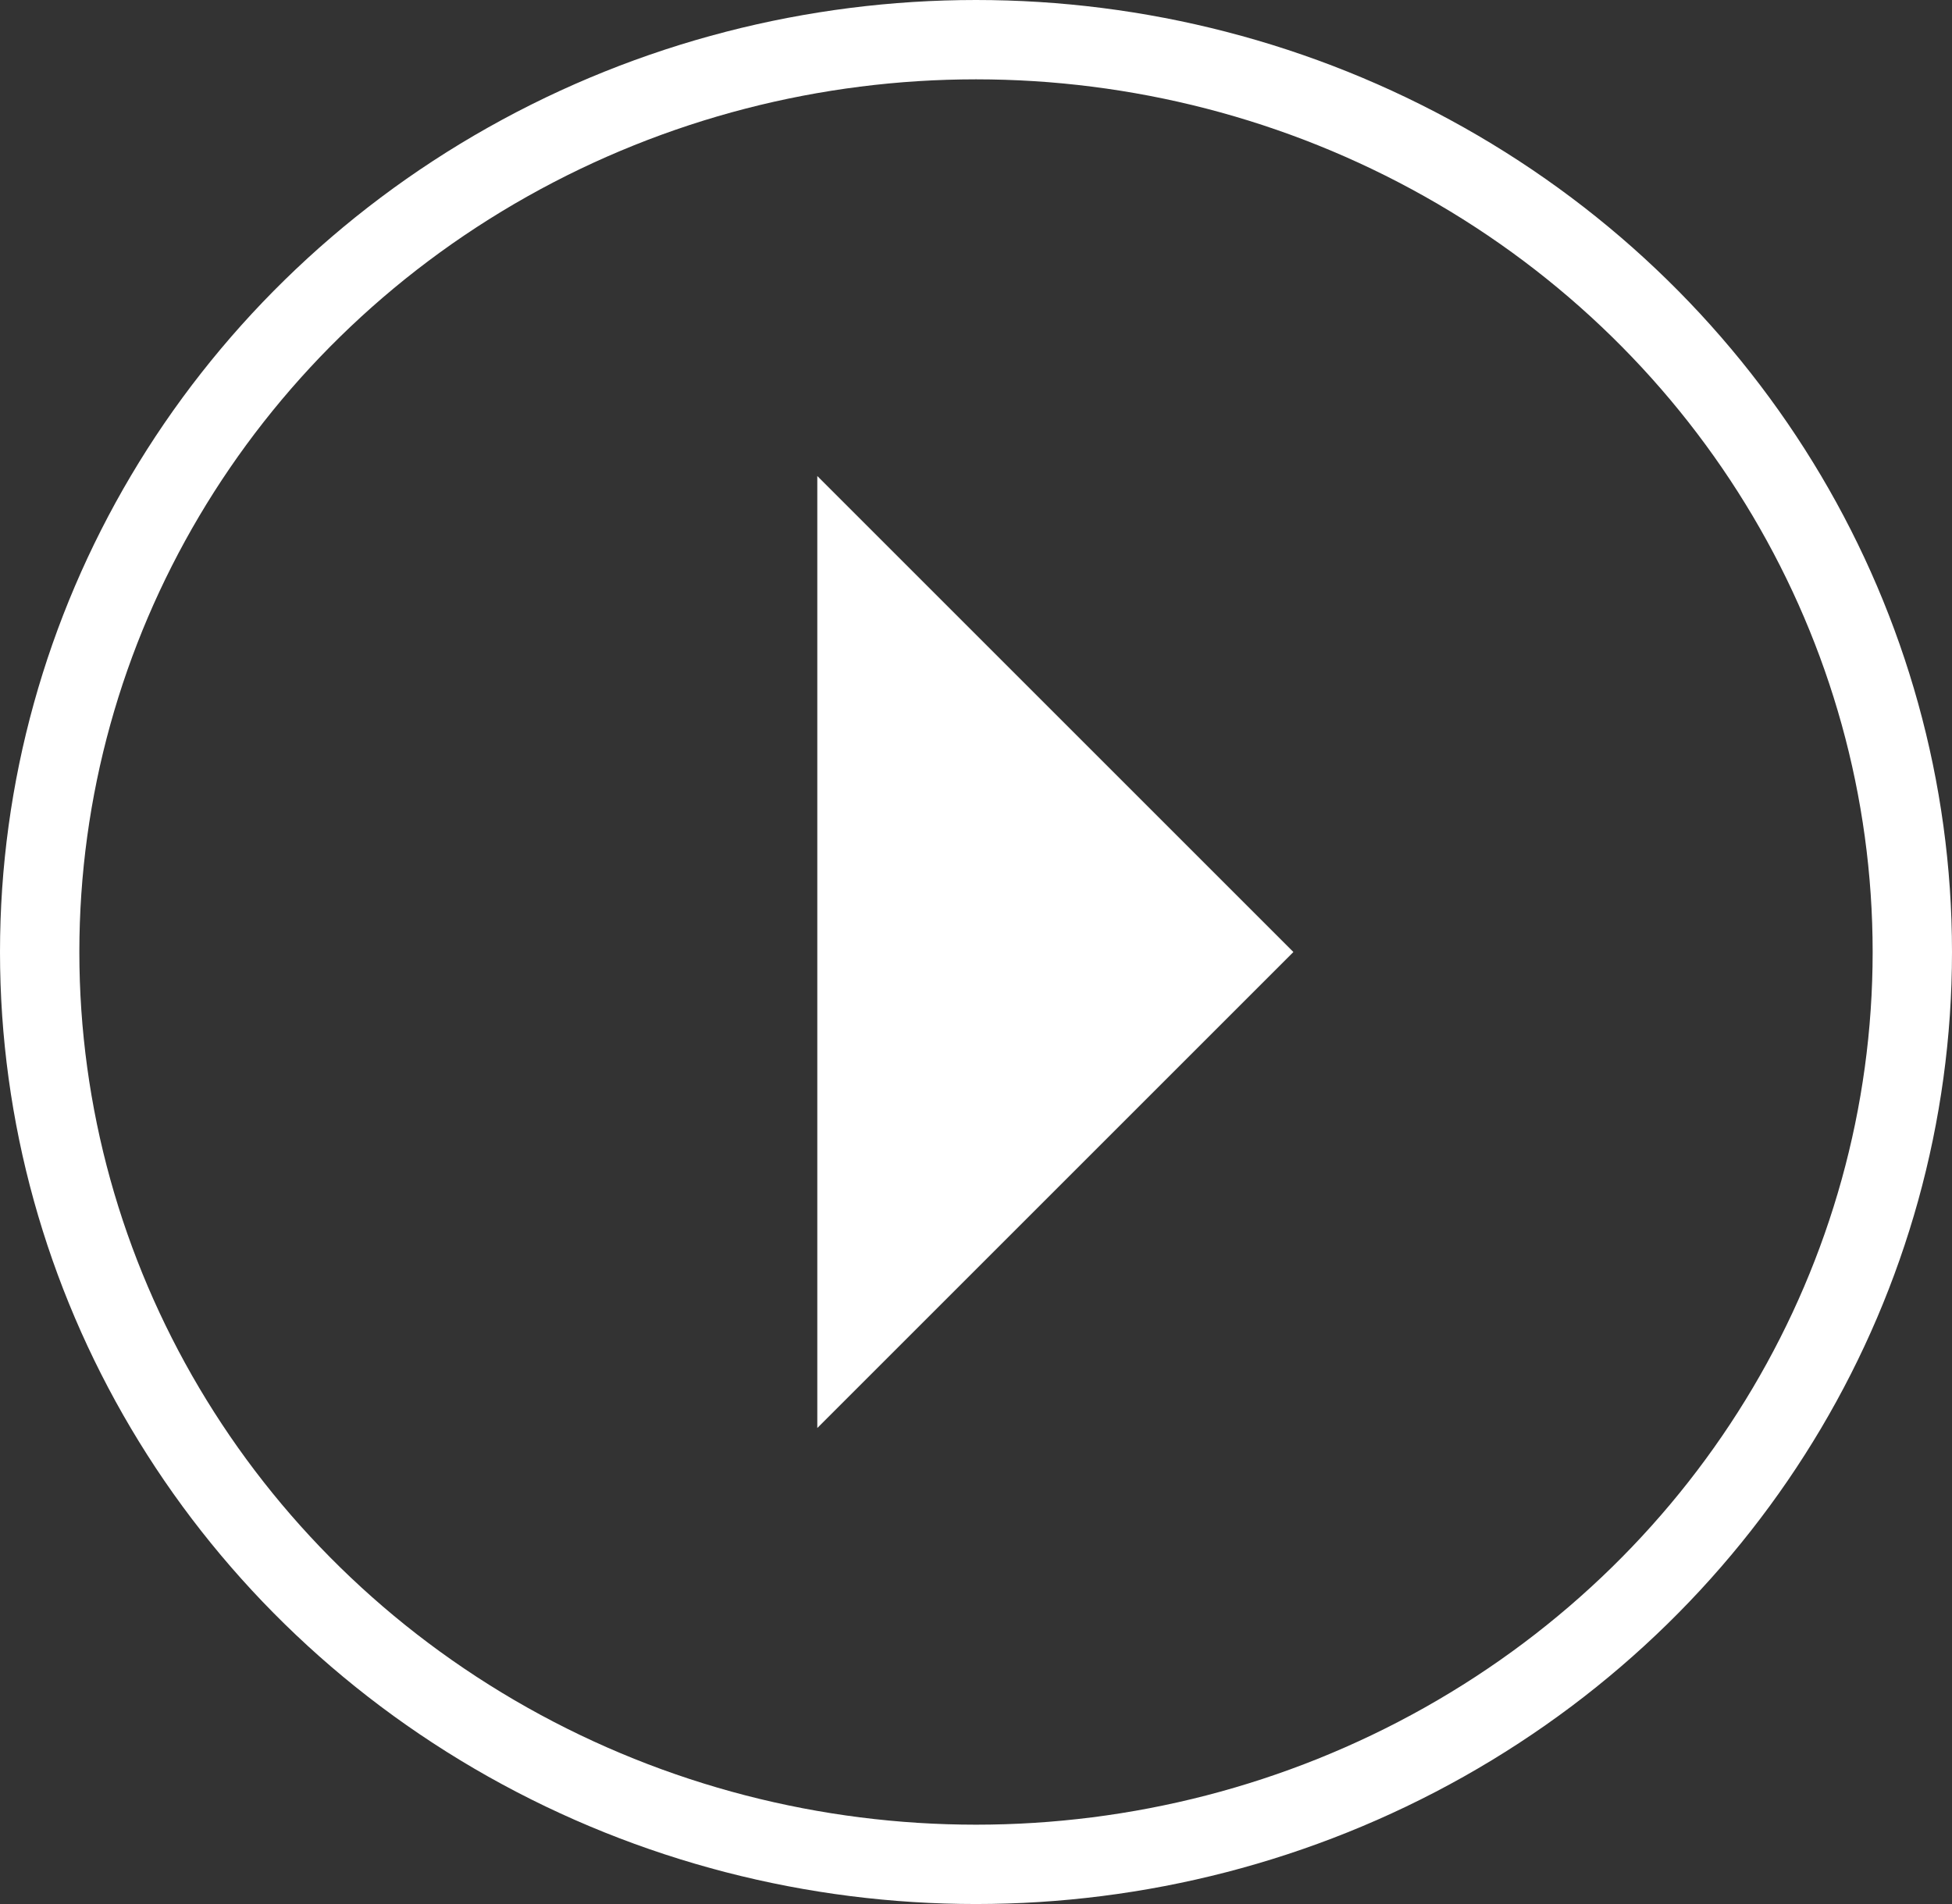 <?xml version="1.0" encoding="utf-8"?>
<!-- Generator: Adobe Illustrator 27.8.1, SVG Export Plug-In . SVG Version: 6.00 Build 0)  -->
<svg version="1.1" id="_レイヤー_2" xmlns="http://www.w3.org/2000/svg" xmlns:xlink="http://www.w3.org/1999/xlink" x="0px"
	 y="0px" viewBox="0 0 24.6 24" style="enable-background:new 0 0 24.6 24;" xml:space="preserve">
<rect x="0" y="0" width="24.6" height="24" fill="#333333" stroke="none"/>
<style type="text/css">
	.st0{fill:#FFFFFF;}
	.st1{fill:none;stroke:#FFFFFF;stroke-miterlimit:10;}
</style>
<polygon class="st0" points="10.3,18 16.3,12 10.3,6 "/>
<ellipse class="st1" cx="12.3" cy="12" rx="11.8" ry="11.5"/>
</svg>
